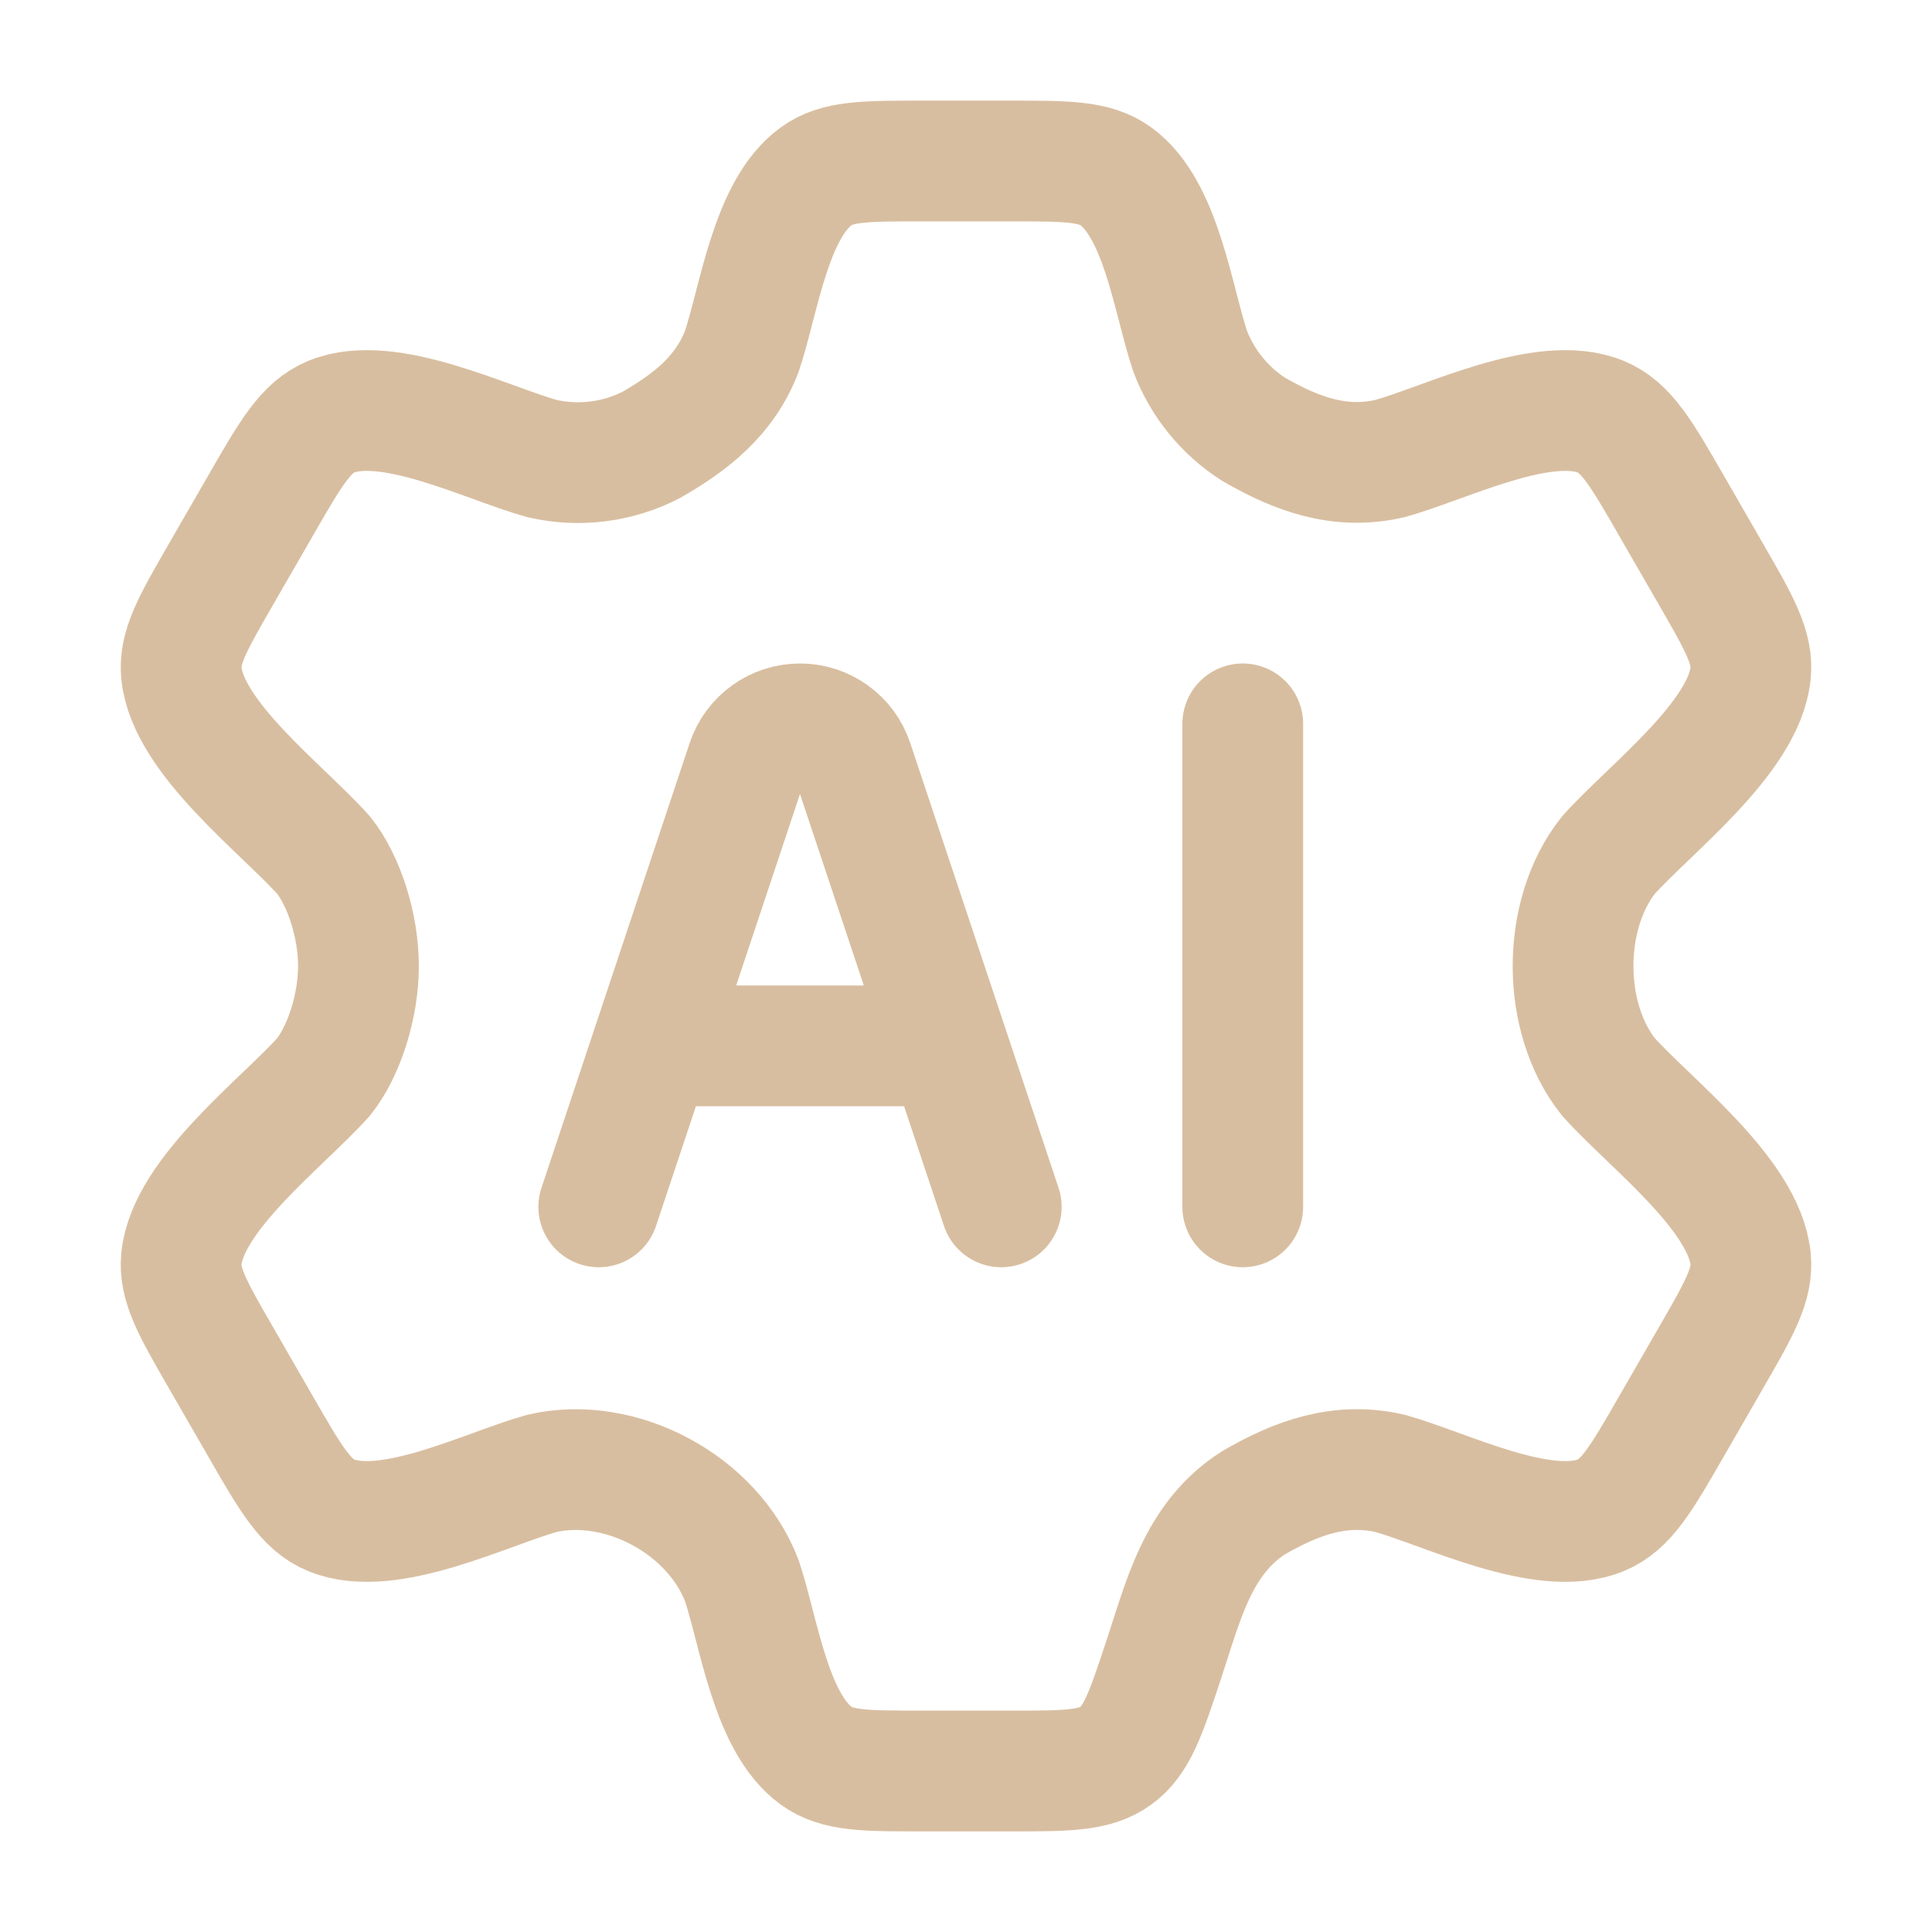 <svg xmlns="http://www.w3.org/2000/svg" viewBox="0 0 24 24" width="24" height="24" color="#d8bea0" fill="none">
    <path d="M21.255 7.134L20.761 6.277C20.388 5.629 20.201 5.305 19.884 5.176C19.174 4.887 17.976 5.497 17.269 5.696C16.642 5.841 16.104 5.639 15.573 5.333C15.214 5.103 14.938 4.764 14.785 4.365C14.571 3.725 14.427 2.598 13.86 2.189C13.599 2 13.252 2 12.557 2H11.443C10.748 2 10.401 2 10.14 2.189C9.573 2.598 9.429 3.725 9.215 4.365C9.002 4.919 8.582 5.243 8.09 5.527C7.671 5.742 7.19 5.802 6.731 5.696C6.025 5.497 4.826 4.887 4.116 5.176C3.799 5.305 3.612 5.629 3.239 6.277L2.745 7.134C2.395 7.741 2.22 8.044 2.254 8.368C2.338 9.171 3.508 10.05 4.022 10.625C4.274 10.944 4.453 11.5 4.453 12C4.453 12.5 4.274 13.056 4.022 13.375C3.508 13.95 2.338 14.829 2.254 15.632C2.22 15.956 2.395 16.259 2.745 16.866L3.239 17.723C3.612 18.371 3.799 18.695 4.116 18.824C4.826 19.113 6.025 18.503 6.731 18.303C7.713 18.077 8.854 18.692 9.215 19.635C9.429 20.275 9.573 21.402 10.14 21.811C10.401 22 10.748 22 11.443 22H12.557C13.252 22 13.599 22 13.86 21.811C14.122 21.622 14.232 21.293 14.451 20.633C14.698 19.893 14.872 19.116 15.573 18.667C16.104 18.361 16.642 18.159 17.269 18.303C17.976 18.503 19.174 19.113 19.884 18.824C20.201 18.695 20.388 18.371 20.761 17.723L21.255 16.866C21.605 16.259 21.78 15.956 21.746 15.632C21.661 14.829 20.492 13.95 19.978 13.375C19.395 12.637 19.396 11.363 19.978 10.625C20.492 10.05 21.661 9.171 21.746 8.368C21.78 8.044 21.605 7.741 21.255 7.134Z" stroke="currentColor" stroke-width="1.5" stroke-linecap="round" />
    <path d="M7.438 14.992L9.279 9.467C9.374 9.183 9.639 8.992 9.938 8.992C10.236 8.992 10.501 9.183 10.596 9.467L12.438 14.992M8.438 12.992H11.438" stroke="currentColor" stroke-width="1.5" stroke-linecap="round" stroke-linejoin="round" />
    <path d="M15.438 8.992V14.992" stroke="currentColor" stroke-width="1.5" stroke-linecap="round" stroke-linejoin="round" />
</svg>